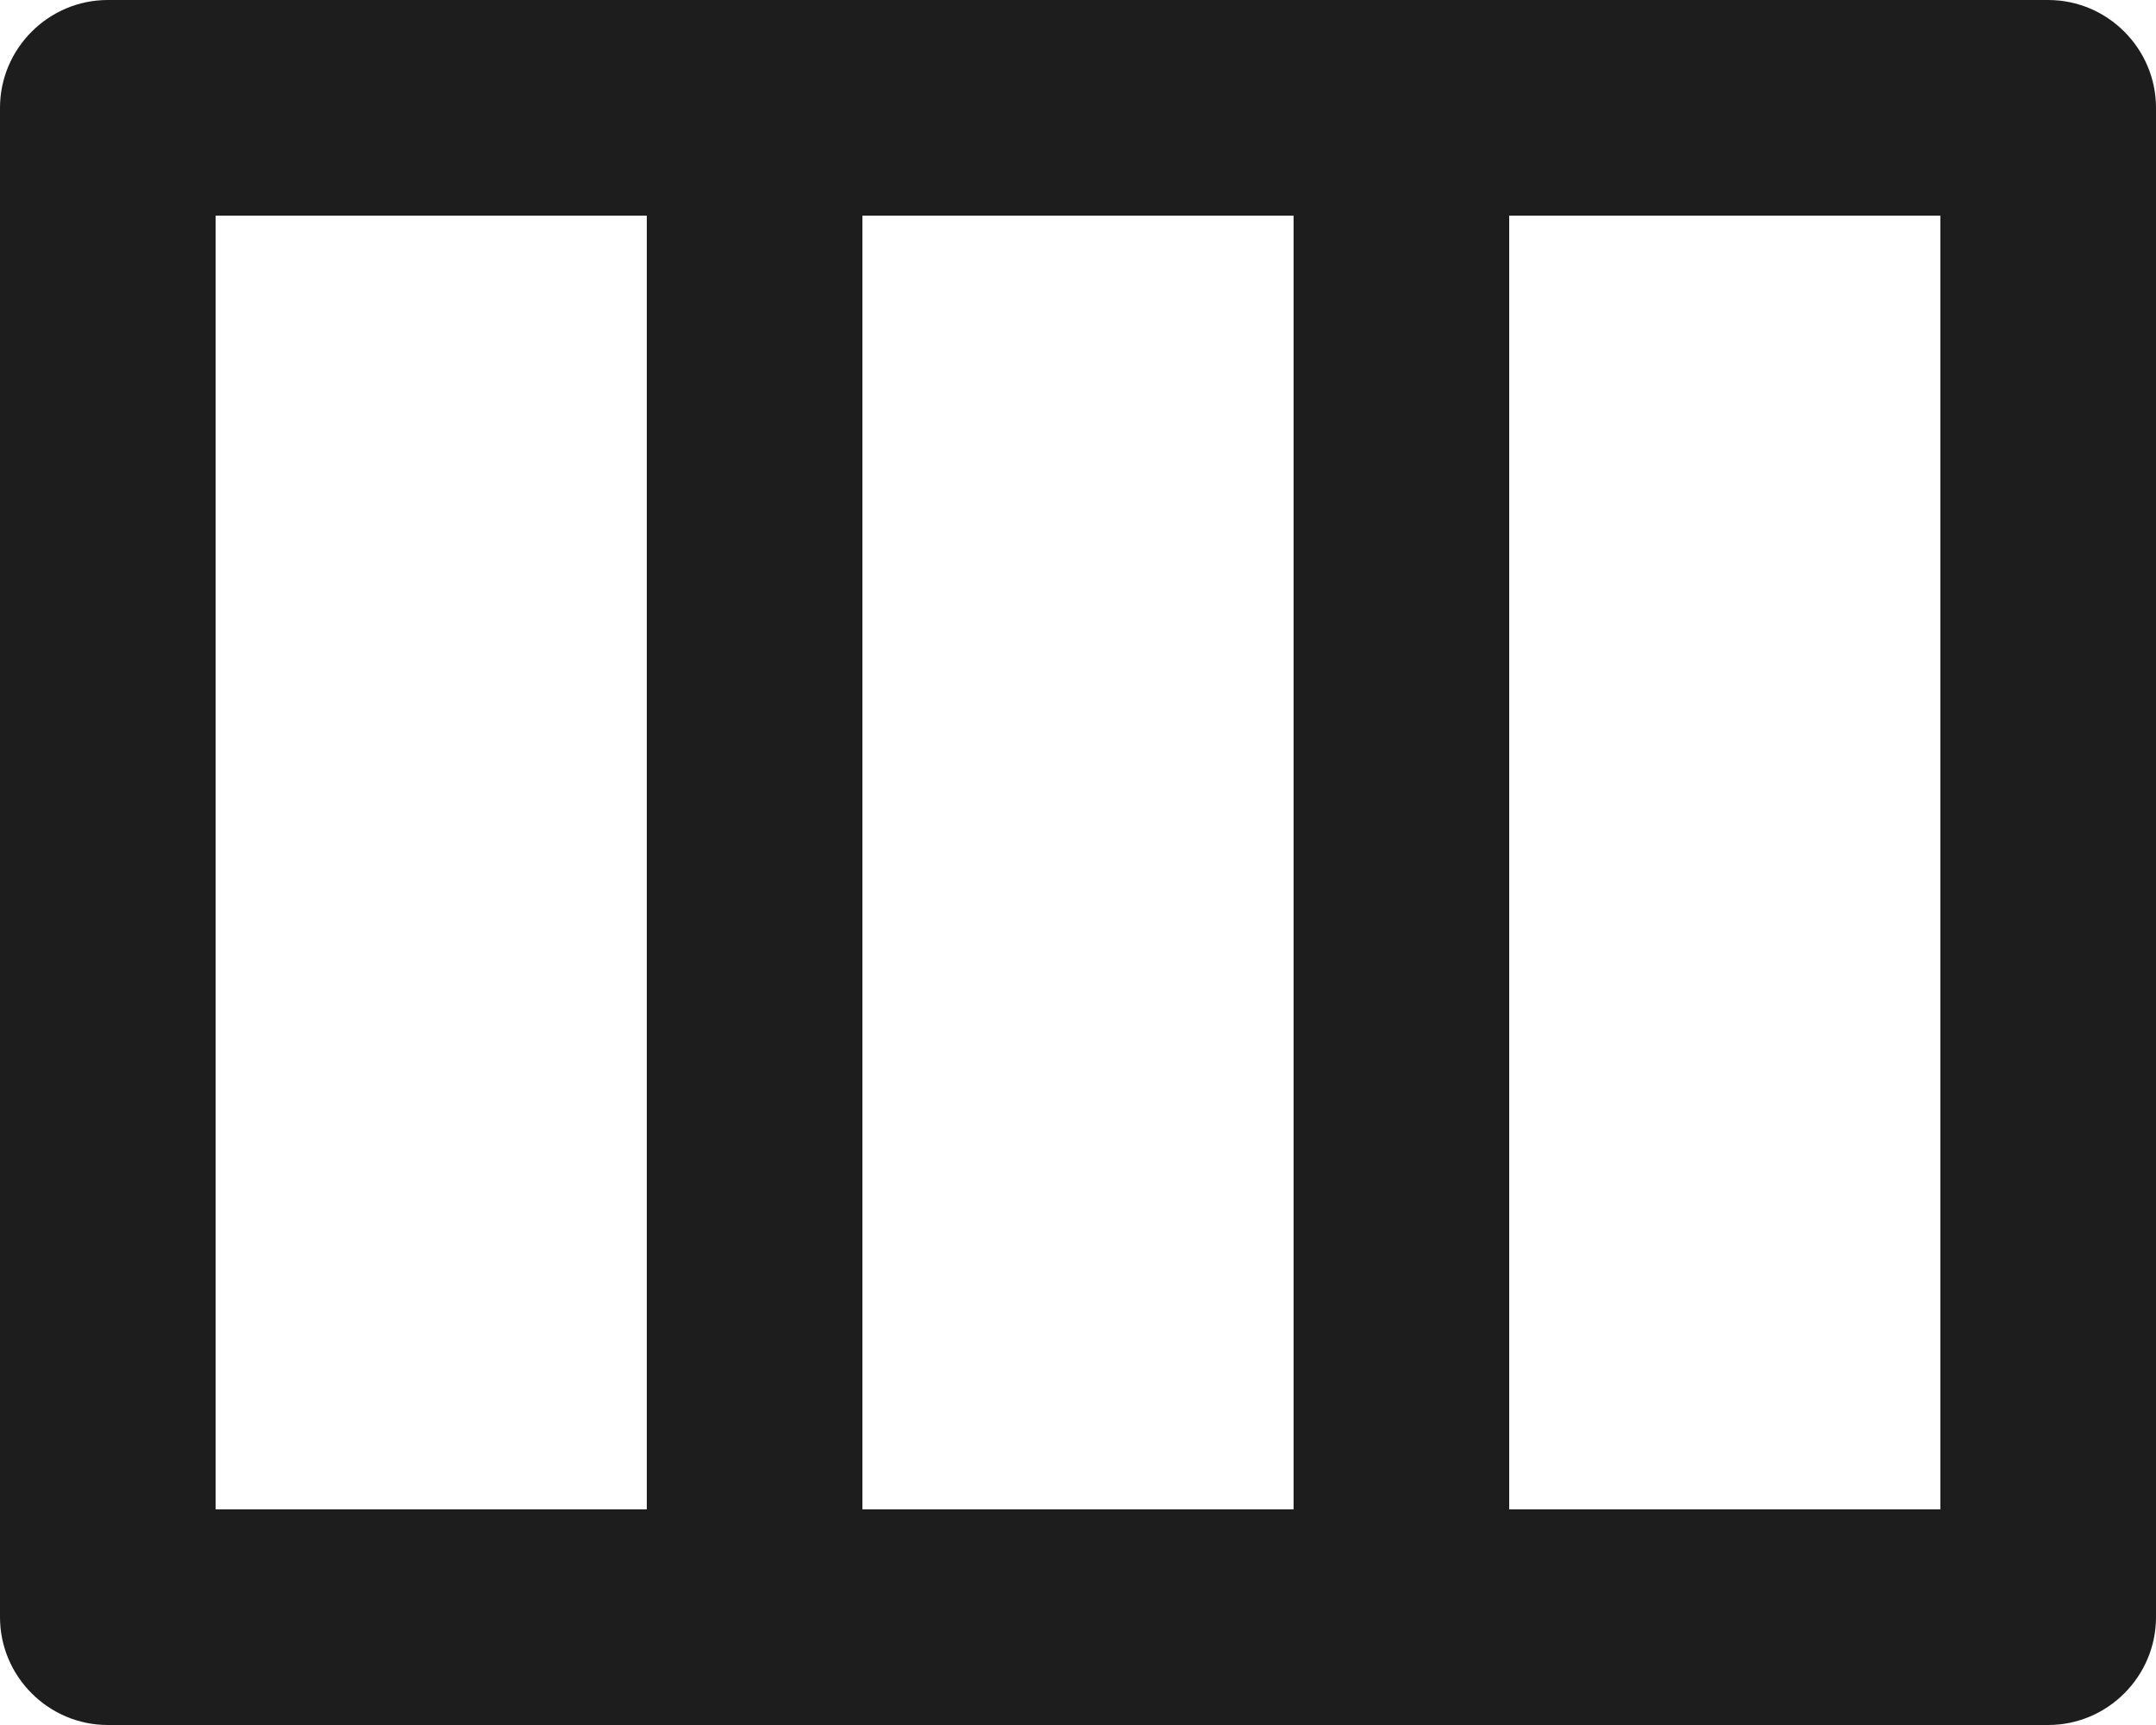 <?xml version="1.0" encoding="UTF-8"?>
<svg width="20px" height="16px" viewBox="0 0 20 16" version="1.1" xmlns="http://www.w3.org/2000/svg" xmlns:xlink="http://www.w3.org/1999/xlink">
    <!-- Generator: Sketch 52.5 (67469) - http://www.bohemiancoding.com/sketch -->
    <title>view_week</title>
    <desc>Created with Sketch.</desc>
    <g id="Icons" stroke="none" stroke-width="1" fill="none" fill-rule="evenodd">
        <g id="Outlined" transform="translate(-850, -510)">
            <g id="Action" transform="translate(100, 100)">
                <g id="Outlined-/-Action-/-view_week" transform="translate(748, 406)">
                    <g>
                        <polygon id="Path" points="0 0 24 0 24 24 0 24"></polygon>
                        <path d="M21,4 L3,4 C2.45,4 2,4.45 2,5 L2,19 C2,19.55 2.45,20 3,20 L21,20 C21.55,20 22,19.55 22,19 L22,5 C22,4.45 21.55,4 21,4 Z M8,18 L4,18 L4,6 L8,6 L8,18 Z M14,18 L10,18 L10,6 L14,6 L14,18 Z M20,18 L16,18 L16,6 L20,6 L20,18 Z" id="🔹-Icon-Color" fill="#1D1D1D"></path>
                    </g>
                </g>
            </g>
        </g>
    </g>
</svg>